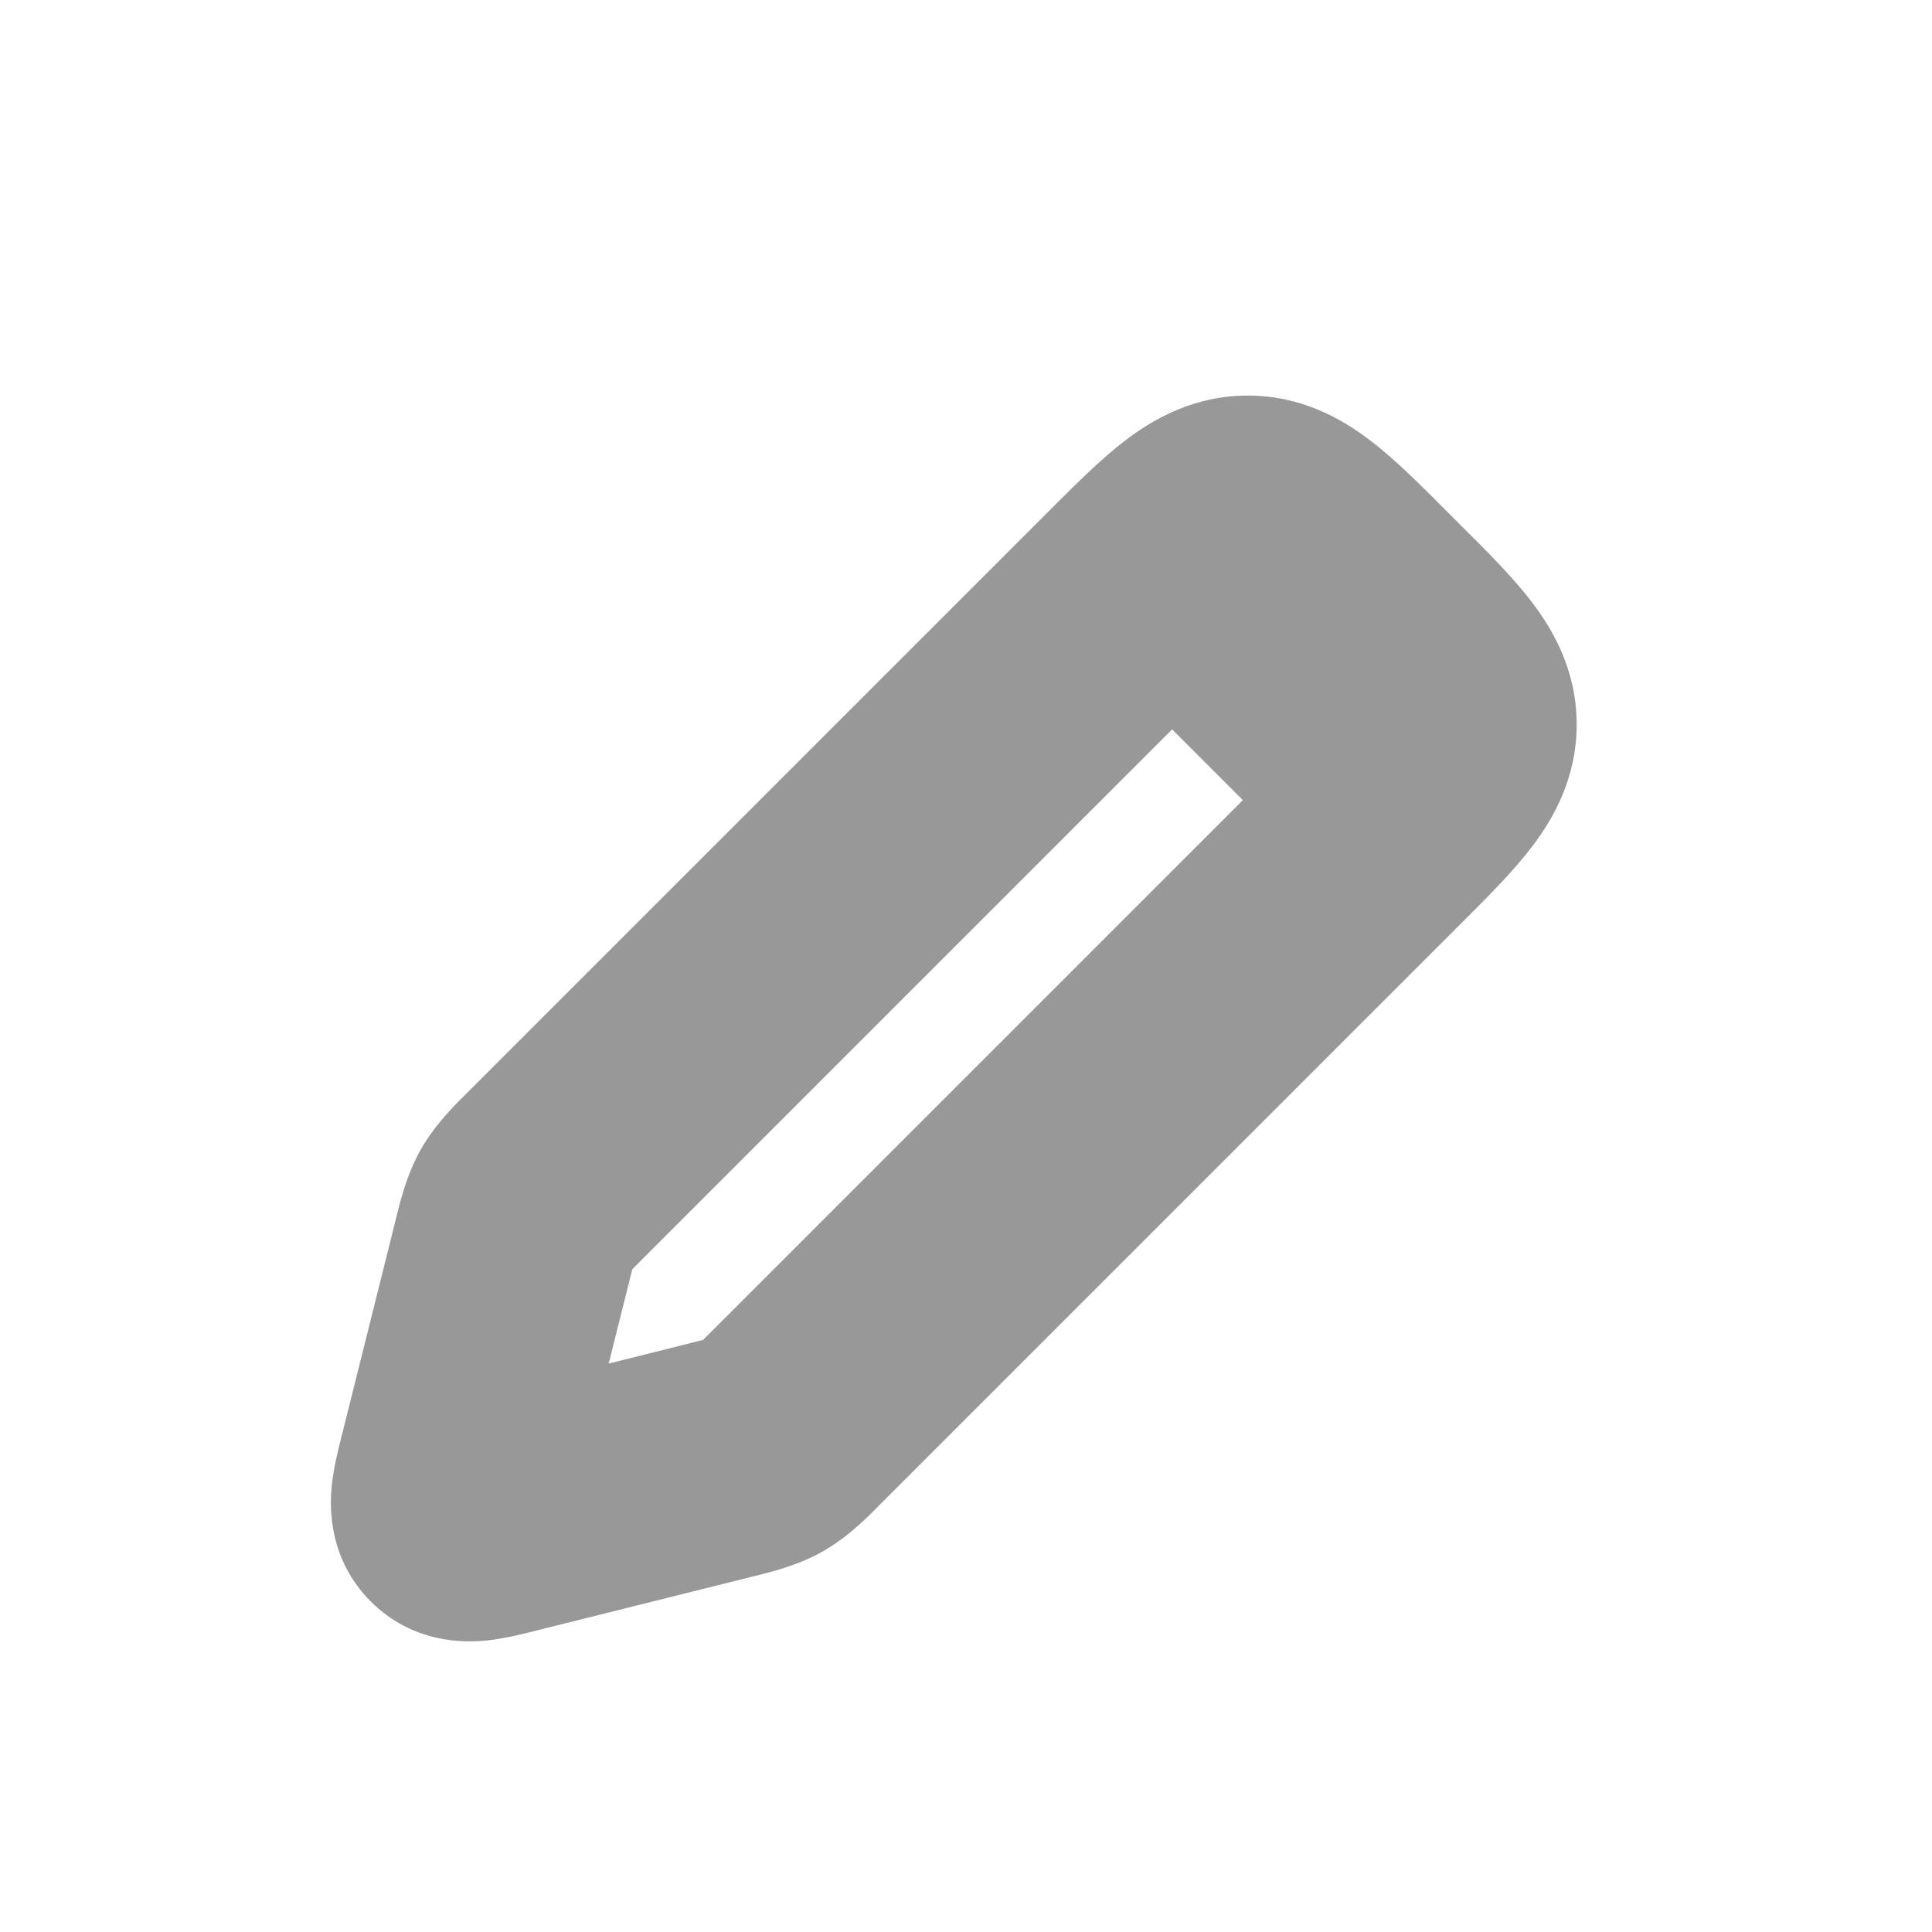 <svg width="24" height="24" viewBox="0 0 24 24" fill="none" xmlns="http://www.w3.org/2000/svg">
    <mask id="path-2-outside-1_1878_6319" maskUnits="userSpaceOnUse" x="3.5" y="4" width="17" height="17" fill="black">
        <rect fill="white" x="3.5" y="4" width="17" height="17"/>
        <path d="M14.086 7.414L6.892 14.608C6.697 14.803 6.6 14.9 6.533 15.019C6.466 15.137 6.432 15.27 6.366 15.537L5.702 18.192C5.612 18.553 5.567 18.733 5.667 18.833C5.767 18.933 5.947 18.888 6.308 18.798L6.308 18.798L8.963 18.134C9.23 18.068 9.363 18.034 9.481 17.967C9.6 17.9 9.697 17.803 9.892 17.608L17.086 10.414L17.086 10.414C17.753 9.748 18.086 9.414 18.086 9C18.086 8.586 17.753 8.252 17.086 7.586L16.914 7.414C16.247 6.748 15.914 6.414 15.5 6.414C15.086 6.414 14.752 6.748 14.086 7.414Z"/>
    </mask>
    <path d="M6.892 14.608L7.952 15.669H7.952L6.892 14.608ZM14.086 7.414L13.025 6.354L13.025 6.354L14.086 7.414ZM16.914 7.414L15.854 8.475L15.854 8.475L16.914 7.414ZM17.086 7.586L18.146 6.525L18.146 6.525L17.086 7.586ZM17.086 10.414L18.146 11.475L17.086 10.414ZM9.892 17.608L8.831 16.548L8.831 16.548L9.892 17.608ZM6.366 15.537L7.821 15.901V15.901L6.366 15.537ZM5.702 18.192L4.247 17.828V17.828L5.702 18.192ZM6.308 18.798L5.945 17.343L5.879 17.359L5.816 17.381L6.308 18.798ZM8.963 18.134L8.599 16.679L8.599 16.679L8.963 18.134ZM5.667 18.833L6.727 17.773L6.727 17.773L5.667 18.833ZM6.308 18.798L6.672 20.253L6.738 20.237L6.801 20.215L6.308 18.798ZM9.481 17.967L8.742 16.662L8.742 16.662L9.481 17.967ZM17.086 10.414L18.146 11.475V11.475L17.086 10.414ZM6.533 15.019L5.227 14.28L5.227 14.28L6.533 15.019ZM7.952 15.669L15.146 8.475L13.025 6.354L5.831 13.548L7.952 15.669ZM15.854 8.475L16.025 8.646L18.146 6.525L17.975 6.354L15.854 8.475ZM16.025 9.354L8.831 16.548L10.952 18.669L18.146 11.475L16.025 9.354ZM4.91 15.174L4.247 17.828L7.157 18.555L7.821 15.901L4.91 15.174ZM6.672 20.253L9.326 19.59L8.599 16.679L5.945 17.343L6.672 20.253ZM4.247 17.828C4.214 17.959 4.144 18.224 4.12 18.464C4.095 18.723 4.078 19.366 4.606 19.894L6.727 17.773C6.92 17.965 7.031 18.195 7.079 18.405C7.121 18.587 7.109 18.723 7.106 18.756C7.102 18.794 7.098 18.803 7.109 18.755C7.119 18.709 7.133 18.651 7.157 18.555L4.247 17.828ZM5.816 17.381L5.816 17.381L6.801 20.215L6.801 20.215L5.816 17.381ZM5.945 17.343C5.849 17.367 5.791 17.381 5.745 17.391C5.697 17.402 5.706 17.398 5.744 17.394C5.777 17.391 5.913 17.379 6.095 17.421C6.305 17.469 6.534 17.579 6.727 17.773L4.606 19.894C5.134 20.422 5.777 20.405 6.036 20.38C6.276 20.356 6.541 20.286 6.672 20.253L5.945 17.343ZM8.831 16.548C8.781 16.598 8.744 16.634 8.713 16.665C8.681 16.696 8.664 16.712 8.655 16.72C8.647 16.728 8.652 16.722 8.669 16.71C8.686 16.697 8.711 16.68 8.742 16.662L10.22 19.273C10.557 19.082 10.814 18.807 10.952 18.669L8.831 16.548ZM9.326 19.59C9.516 19.542 9.884 19.463 10.22 19.273L8.742 16.662C8.773 16.644 8.801 16.632 8.822 16.623C8.84 16.616 8.848 16.614 8.837 16.617C8.825 16.621 8.803 16.627 8.761 16.638C8.718 16.649 8.668 16.662 8.599 16.679L9.326 19.59ZM16.025 8.646C16.196 8.817 16.327 8.948 16.436 9.063C16.546 9.179 16.608 9.251 16.643 9.297C16.678 9.343 16.662 9.332 16.639 9.275C16.61 9.207 16.586 9.11 16.586 9H19.586C19.586 8.333 19.297 7.83 19.028 7.478C18.786 7.16 18.45 6.828 18.146 6.525L16.025 8.646ZM18.146 11.475L18.146 11.475L16.025 9.354L16.025 9.354L18.146 11.475ZM18.146 11.475C18.45 11.171 18.786 10.84 19.028 10.522C19.297 10.17 19.586 9.667 19.586 9H16.586C16.586 8.89 16.61 8.793 16.639 8.725C16.662 8.668 16.678 8.657 16.643 8.703C16.608 8.749 16.546 8.821 16.436 8.937C16.327 9.052 16.196 9.183 16.025 9.354L18.146 11.475ZM15.146 8.475C15.317 8.304 15.448 8.173 15.563 8.064C15.679 7.954 15.751 7.892 15.797 7.857C15.843 7.822 15.832 7.838 15.775 7.861C15.707 7.89 15.61 7.914 15.5 7.914V4.914C14.833 4.914 14.33 5.203 13.978 5.472C13.66 5.714 13.329 6.05 13.025 6.354L15.146 8.475ZM17.975 6.354C17.672 6.05 17.34 5.714 17.022 5.472C16.67 5.203 16.167 4.914 15.5 4.914V7.914C15.39 7.914 15.293 7.89 15.225 7.861C15.168 7.838 15.157 7.822 15.203 7.857C15.249 7.892 15.321 7.954 15.437 8.064C15.552 8.173 15.683 8.304 15.854 8.475L17.975 6.354ZM5.831 13.548C5.693 13.686 5.418 13.943 5.227 14.28L7.838 15.758C7.821 15.789 7.803 15.814 7.79 15.832C7.778 15.848 7.772 15.853 7.78 15.845C7.788 15.836 7.804 15.819 7.835 15.787C7.866 15.756 7.902 15.719 7.952 15.669L5.831 13.548ZM7.821 15.901C7.838 15.832 7.851 15.782 7.862 15.739C7.873 15.697 7.879 15.675 7.883 15.663C7.886 15.652 7.884 15.66 7.877 15.678C7.868 15.699 7.856 15.727 7.838 15.758L5.227 14.28C5.037 14.616 4.958 14.984 4.91 15.174L7.821 15.901Z" fill="#989898" mask="url(#path-2-outside-1_1878_6319)"/>
    <path d="M13 7.5L16 5.5L19 8.5L17 11.5L13 7.5Z" fill="#989898"/>
</svg>
